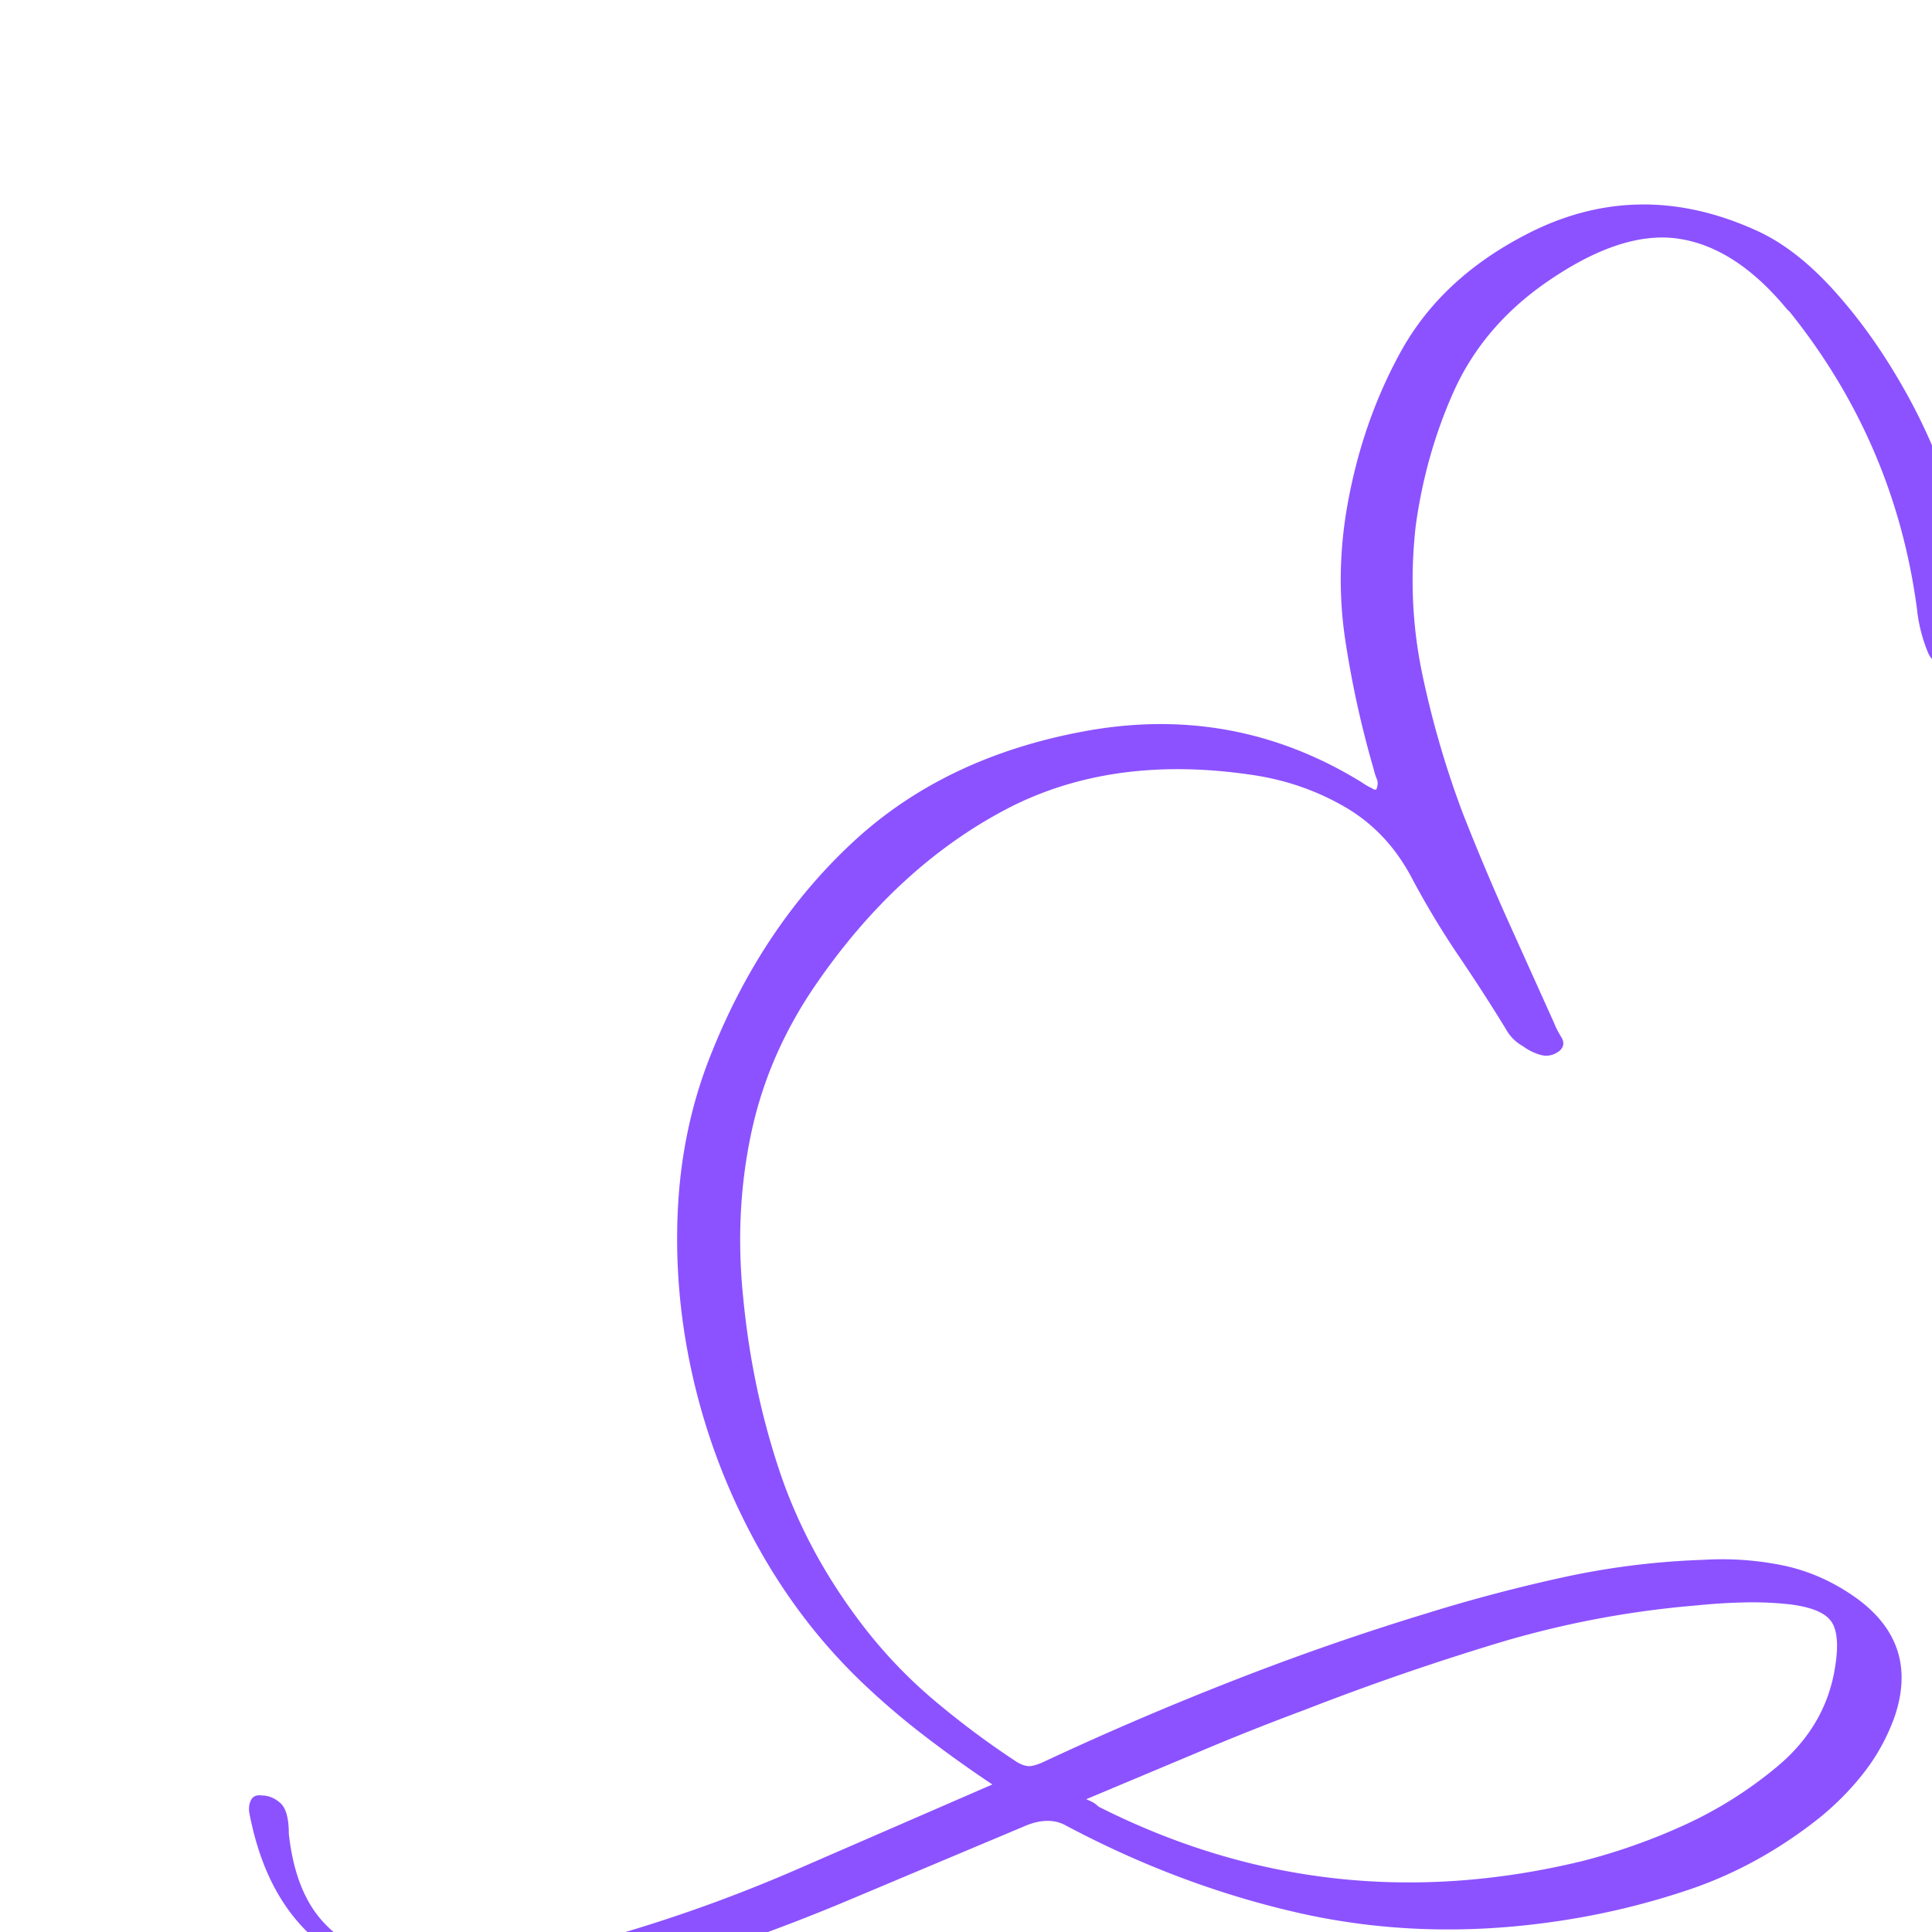 <svg viewBox="0 0 500 500"><g style="fill:#000;fill-opacity:1;stroke:none;stroke-width:1;stroke-opacity:1;fill-rule:nonzero"><g style="fill:#8c52ff;fill-opacity:1;stroke:none;stroke-width:1;stroke-opacity:1;fill-rule:nonzero"><path d="M70.771 215.344c-4.68 1.438-9.398 2.313-14.156 2.625s-9.187-.117-13.281-1.281c-4.086-1.168-7.543-3.281-10.375-6.344-2.836-3.055-4.746-7.184-5.734-12.391-.086-.543-.016-1.016.203-1.422.227-.398.613-.555 1.156-.469.719 0 1.391.27 2.016.813s.938 1.664.938 3.375c.457 4.133 1.672 7.301 3.641 9.5 1.977 2.195 4.473 3.633 7.484 4.313s6.352.785 10.031.328c3.688-.449 7.555-1.211 11.609-2.281a165.645 165.645 0 0 0 22.234-7.766l21.828-9.484a135.958 135.958 0 0 1-7.625-5.469 82.604 82.604 0 0 1-6.656-5.719c-4.492-4.312-8.289-9.273-11.391-14.891-3.105-5.625-5.398-11.535-6.875-17.734s-2.086-12.414-1.812-18.656c.27-6.25 1.523-12.113 3.766-17.594 3.688-9.164 8.832-16.801 15.438-22.906 6.602-6.113 14.938-10.113 25-12 10.957-2.07 21.109-.234 30.453 5.516.539.367.945.594 1.219.688 0 .086.133.125.406.125.176-.445.195-.828.063-1.141a5.9 5.9 0 0 1-.328-1.016 109.42 109.42 0 0 1-3.109-14.078c-.718-4.719-.672-9.504.141-14.359 1.07-6.289 3.047-12.039 5.922-17.25 2.883-5.207 7.289-9.383 13.219-12.531 8.352-4.5 16.977-4.68 25.875-.547 2.875 1.355 5.703 3.605 8.484 6.75 2.789 3.137 5.332 6.773 7.625 10.906a63.13 63.13 0 0 1 5.391 12.875c1.305 4.445 1.953 8.652 1.953 12.609a4.45 4.45 0 0 0-.141 1.141c0 .406-.09.836-.266 1.281a16.53 16.53 0 0 1-.344 1.344c-.125.449-.547.672-1.266.672-1.531 0-2.523-.535-2.969-1.609a17.13 17.13 0 0 1-1.219-4.859c-1.617-12.039-6.242-22.82-13.875-32.344l-.141-.141s-.047-.039-.141-.125c-3.773-4.582-7.773-7.164-12-7.75-4.219-.582-9.117 1.102-14.687 5.047-4.398 3.148-7.633 7.012-9.703 11.594-2.062 4.586-3.453 9.48-4.172 14.688-.625 5.48-.402 10.828.672 16.047a103.694 103.694 0 0 0 4.453 15.359 268.403 268.403 0 0 0 4.844 11.531l5.125 11.375c.176.461.441.98.797 1.563.363.586.281 1.102-.25 1.547-.637.449-1.293.586-1.969.406a5.843 5.843 0 0 1-1.953-.953 4.7 4.7 0 0 1-1.875-1.875 207.05 207.05 0 0 0-5.266-8.156 92.623 92.623 0 0 1-4.984-8.297c-1.793-3.414-4.242-6.02-7.344-7.812-3.105-1.801-6.496-2.969-10.172-3.5-10.336-1.531-19.367-.227-27.094 3.906s-14.469 10.336-20.219 18.594c-3.594 5.125-6.023 10.59-7.281 16.391-1.262 5.793-1.574 11.828-.937 18.109.625 6.563 1.926 12.836 3.906 18.813 1.977 5.969 4.988 11.605 9.031 16.906a52.46 52.46 0 0 0 7.875 8.297 94.064 94.064 0 0 0 9.109 6.797c.625.363 1.16.5 1.609.406.445-.086.941-.262 1.484-.531a346.2 346.2 0 0 1 20.625-8.828 287.48 287.48 0 0 1 21.156-7.344 178.22 178.22 0 0 1 14.828-3.906 84.8 84.8 0 0 1 15.234-1.891 33.14 33.14 0 0 1 8.688.609c2.832.586 5.504 1.773 8.016 3.563 4.582 3.324 5.977 7.633 4.188 12.938-.812 2.25-1.918 4.27-3.312 6.063-1.387 1.801-3.023 3.469-4.906 5-4.406 3.5-9.125 6.102-14.156 7.813a82.46 82.46 0 0 1-15.641 3.641c-9.344 1.258-18.375.898-27.094-1.078-8.711-1.98-17.199-5.172-25.469-9.578-1.168-.625-2.559-.625-4.172 0l-20.359 8.563a218.85 218.85 0 0 1-21.016 7.484zm71.562-28.578a277.57 277.57 0 0 0-11.656 4.641l-12.062 5.063c.445.188.758.344.938.469.176.133.313.25.406.344 16.719 8.445 34.332 10.426 52.844 5.938a66.59 66.59 0 0 0 11.109-3.922 44.85 44.85 0 0 0 9.906-6.187c3.77-3.062 5.973-6.84 6.609-11.328.352-2.332.172-3.945-.547-4.844-.719-.906-2.246-1.492-4.578-1.766a38.034 38.034 0 0 0-5.062-.187c-1.656.043-3.34.152-5.047.328a105.22 105.22 0 0 0-21.844 4.172 288.44 288.44 0 0 0-21.016 7.281zm-17.518 142.033c-2.656 0-4.965-.578-6.922-1.734s-3.465-2.816-4.516-4.984-1.578-4.719-1.578-7.656c0-2.945.523-5.488 1.578-7.625 1.051-2.145 2.555-3.797 4.516-4.953s4.266-1.734 6.922-1.734c1.938 0 3.711.297 5.328.891s3.016 1.48 4.203 2.656l-1.219 2.484c-1.344-1.156-2.668-1.984-3.969-2.484s-2.742-.75-4.312-.75c-3.074 0-5.461 1-7.156 3-1.687 2-2.531 4.84-2.531 8.516 0 3.699.836 6.555 2.516 8.563 1.688 2.012 4.078 3.016 7.172 3.016 1.57 0 3.008-.25 4.313-.75s2.625-1.328 3.969-2.484l1.219 2.484a11.47 11.47 0 0 1-4.203 2.672c-1.617.582-3.391.875-5.328.875zm40.46-28.375h3.234v28.063h-3.234v-12.891h-16.828v12.891h-3.187v-28.062h3.188v12.453h16.828zm37.081 28.062-3.078-7.219h-14.656l-3.109 7.219h-3.359l12.344-28.062h2.828l12.344 28.063zm-16.594-9.891h12.375l-6.187-14.422zm36.336 9.891v-25.297h-9.781v-2.766h22.828v2.766h-9.781v25.297zm31.362.313c-4.387 0-7.883-1.18-10.484-3.547l1.219-2.484c1.395 1.188 2.813 2.031 4.25 2.531 1.445.5 3.129.75 5.047.75 2.258 0 4-.437 5.219-1.312 1.227-.883 1.844-2.129 1.844-3.734 0-.945-.297-1.711-.891-2.297-.594-.594-1.371-1.062-2.328-1.406s-2.242-.695-3.844-1.062c-2.148-.477-3.918-.992-5.312-1.547s-2.527-1.344-3.391-2.375c-.867-1.039-1.297-2.398-1.297-4.078 0-1.602.414-3.016 1.25-4.234.844-1.227 2.031-2.18 3.563-2.859 1.539-.687 3.336-1.031 5.391-1.031 1.945 0 3.758.305 5.438.906s3.094 1.484 4.25 2.641l-1.25 2.484c-1.312-1.125-2.648-1.945-4-2.469-1.355-.531-2.836-.797-4.438-.797-2.18 0-3.887.469-5.125 1.406-1.23.93-1.844 2.203-1.844 3.828 0 1.418.535 2.484 1.609 3.203 1.07.711 2.727 1.324 4.969 1.844 2.414.574 4.313 1.105 5.688 1.594 1.383.492 2.535 1.23 3.453 2.219.914.98 1.375 2.281 1.375 3.906 0 1.586-.422 2.977-1.266 4.172-.836 1.188-2.031 2.109-3.594 2.766s-3.398.984-5.5.984zm71.105-130.221c.957-.645 1.863-.43 2.719.641.207.43.203.805-.016 1.125a6.23 6.23 0 0 1-.625.797l-5.453 5.125-5.922 4.969-8.578 6.969a85.206 85.206 0 0 1-8.875 6.313 106.2 106.2 0 0 1-16.828 9.063 317.87 317.87 0 0 1-17.781 6.969 509.625 509.625 0 0 1-15.453 4.875 146 146 0 0 0-15.297 5.531c-11.219 4.914-20.992 11.961-29.312 21.141a21.75 21.75 0 0 0-2.328 3.203l-2.156 3.531a32.1 32.1 0 0 1-1.281 2.078 19.72 19.72 0 0 1-1.453 1.922c-1.281 1.813-2.828 2.133-4.641.969-1.383-.75-1.703-1.875-.953-3.375a25.245 25.245 0 0 1 2.313-3.766 41.08 41.08 0 0 0 2.484-3.75l12.094-18.75a283.3 283.3 0 0 1 13.063-18.094 233.62 233.62 0 0 1 15.922-18.906 788.823 788.823 0 0 1 17.234-17.781c.32-.32.695-.672 1.125-1.047s.691-.93.797-1.672a9.155 9.155 0 0 0-3.453 0 32.41 32.41 0 0 0-3.281.797 15.7 15.7 0 0 0-1.359.406 12.45 12.45 0 0 1-1.516.391 2.818 2.818 0 0 1-1.609-.156 1.99 1.99 0 0 1-1.125-1.125c-.312-.852-.18-1.383.406-1.594a17.36 17.36 0 0 0 1.516-.641 16.593 16.593 0 0 1 5.281-1.359 35.61 35.61 0 0 1 5.297-.094c1.707.117 3.203-.145 4.484-.781 1.281-.645 2.508-1.504 3.688-2.578l10.719-9.281a205.35 205.35 0 0 1 11.063-8.812l1.047-.719a1.78 1.78 0 0 0 .719-1.047c-.219-.426-.543-.535-.969-.328-5.23 1.5-10.492 2.414-15.781 2.734a421.36 421.36 0 0 1-15.922.641c-2.781 0-5.562.078-8.344.234a62.06 62.06 0 0 0-8.328 1.047c-2.992.637-5.664 1.703-8.016 3.203-2.344 1.492-4.531 3.305-6.562 5.438-.43.43-.855.938-1.281 1.531-.43.586-.746 1.305-.953 2.156-.105 1.605-.961 2.086-2.562 1.438-2.137-.633-2.887-1.805-2.25-3.516a16.387 16.387 0 0 1 1.922-3.203 28.74 28.74 0 0 1 2.406-2.734c2.352-2.238 4.891-4.023 7.609-5.359a32.222 32.222 0 0 1 8.734-2.797 50.42 50.42 0 0 1 8.969-.812 255.68 255.68 0 0 0 8.969-.156 149.658 149.658 0 0 0 19.625-1.906 242.48 242.48 0 0 0 19.297-4.016l1.203-.328a4.57 4.57 0 0 1 1.203-.156c1.602-.219 2.781.313 3.531 1.594.738.867 1.055 1.539.953 2.016s-.586 1.094-1.437 1.844l-8.891 6.719a344.57 344.57 0 0 0-8.734 6.891l-6.172 5.203-6.328 5.375c1.5 1.063 3.078 1.516 4.734 1.359 1.656-.164 3.016.391 4.078 1.672-.105.648-.398.945-.875.891s-.883-.078-1.203-.078a69.716 69.716 0 0 1-5.297-.562c-1.812-.27-3.516-.082-5.109.563-1.5.637-2.84 1.594-4.016 2.875a110.32 110.32 0 0 1-3.516 3.688 398.38 398.38 0 0 0-22.109 23.313 294.815 294.815 0 0 0-19.859 25.391c-.43.633-.695 1.164-.797 1.594v.797a32.24 32.24 0 0 0 3.344-1.766 47.35 47.35 0 0 1 3.219-1.75 72.92 72.92 0 0 1 13.609-5.937l14.266-4.312a315.834 315.834 0 0 0 21.859-7.219 113.175 113.175 0 0 0 20.594-10.094 107.037 107.037 0 0 0 10.641-6.953 230.26 230.26 0 0 0 9.859-7.781 223.24 223.24 0 0 0 9.922-8.484c.32-.219.645-.484.969-.797a2.37 2.37 0 0 1 1.125-.641zm0 0" transform="scale(2.37)"/></g></g></svg>